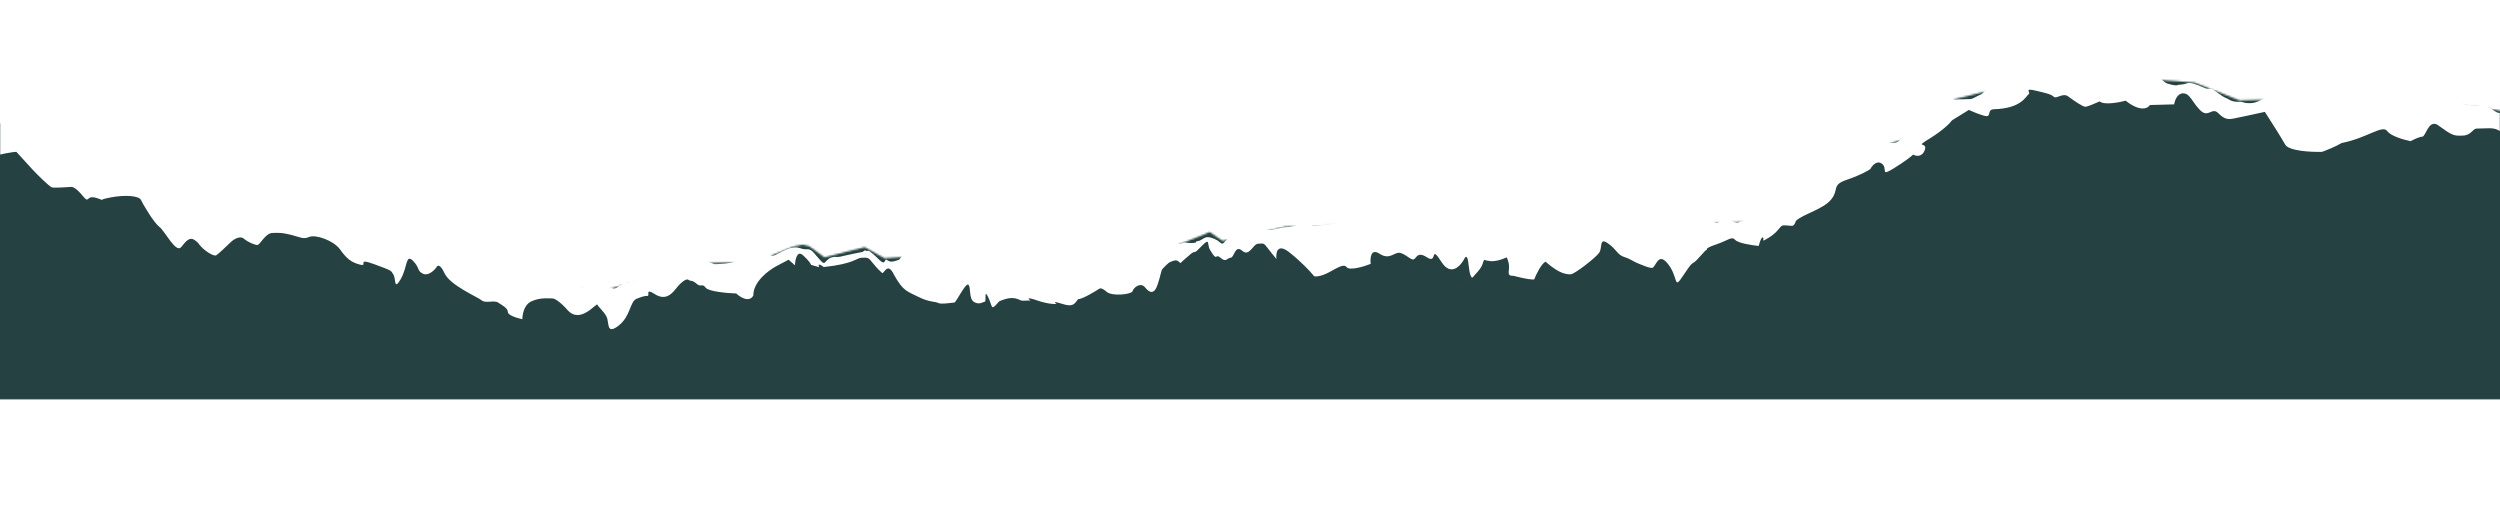 <?xml version="1.0" encoding="UTF-8"?> <svg xmlns="http://www.w3.org/2000/svg" width="1440" height="300" viewBox="0 0 1440 300" fill="none"><mask id="mask0_45_3305" style="mask-type:alpha" maskUnits="userSpaceOnUse" x="-38" y="42" width="1516" height="188"><path d="M27.815 71.345C7.84 71.246 -33.145 69.703 -37.249 71.345L-37.24 229.995L1477.16 229.995L1477.16 64.735L1461.19 67.557L1426.48 61.32C1415.61 60.498 1393.17 58.871 1390.28 58.95C1387.38 59.028 1356.77 63.043 1341.83 65.041L1322.06 56.965L1290.04 57.83L1264.04 47.531L1235.59 45.429L1175.1 42.28L1158.68 48.941L1126.28 56.99L1094.67 80.802L1072.56 86.66L1047.07 106.48L1012.31 127.507L969.459 128.665L792.805 129.13L740.141 130.552L704.124 138.699L696.804 133.635L690.65 136.193L661.919 147.491L521.423 147.937L509.556 148.735L505.384 146.457L498.081 142.349L487.28 145.032L474.938 148.235L466.044 141.779L462.414 140.921L456.751 142.03L435.723 150.729L404.744 151.566L369.276 161.611L346.133 167.497L306.285 163.312L249.026 138.073L187.786 121.552L114.469 123.531L27.815 71.345Z" fill="white"></path></mask><g mask="url(#mask0_45_3305)"><rect y="-642" width="1440" height="4696" fill="#254141"></rect></g><mask id="mask1_45_3305" style="mask-type:alpha" maskUnits="userSpaceOnUse" x="0" y="0" width="1440" height="300"><rect width="1440" height="300" fill="#D9D9D9"></rect></mask><g mask="url(#mask1_45_3305)"><g filter="url(#filter0_d_45_3305)"><path d="M-9.102 86.505C-22.468 90.214 -16.381 83.832 -17.421 83.381L-19.524 51.393L-16.385 53.699L-10.173 54.488C-7.066 54.883 -7.541 57.287 -0.247 60.916C7.048 64.546 4.4 60.791 9.047 60.665C13.694 60.54 19.939 63.241 31.84 64.355C39.101 66.072 37.011 64.693 39.068 64.159C40.714 63.732 40.836 66.822 40.692 68.42C41.905 68.866 45.267 70.114 49.011 71.544C53.691 73.331 57.813 72.741 60.395 72.671C62.976 72.602 73.385 77.103 75.484 78.96C77.582 80.816 84.927 87.314 85.46 88.257C85.993 89.199 86.559 92.053 89.69 93.882C92.821 95.71 97.984 95.571 100.574 95.979C103.164 96.388 104.763 99.214 107.894 101.043C111.025 102.871 119.369 107.429 120.41 107.88C121.451 108.33 127.696 111.031 132.343 110.905C136.99 110.78 140.088 110.696 145.734 108.631C151.38 106.565 149.323 107.099 160.166 106.806C168.84 106.572 165.873 108.246 163.305 109.113C164.696 109.872 168.097 111.375 170.575 111.308C173.673 111.224 173.148 110.76 174.165 109.776C175.181 108.792 175.697 108.778 177.762 108.722C179.827 108.667 187.089 110.384 188.621 109.386C190.154 108.388 190.154 108.388 192.202 107.376C194.251 106.364 204.094 108.011 206.159 107.956C208.225 107.9 211.331 108.294 214.421 107.733C216.486 107.677 215.969 107.691 218.076 110.025C220.183 112.36 219.125 110.954 220.708 112.824C222.29 114.695 221.773 114.708 227.436 113.599C233.099 112.489 230.542 113.993 233.132 114.402C235.722 114.81 242.492 117.975 245.099 119.34C247.705 120.704 246.656 119.776 254.967 122.422C263.278 125.067 262.237 124.617 269.082 132.085C275.926 139.553 270.655 133.477 273.245 133.885C275.835 134.294 275.843 134.772 276.368 135.236C276.893 135.7 277.95 137.106 281.647 141.79C285.345 146.473 284.828 146.487 290.433 142.031C296.038 137.575 296.662 143.775 299.244 143.706C301.825 143.636 303.94 146.449 309.145 148.7C314.349 150.951 317.989 152.287 322.152 154.088C325.483 155.529 324.6 156.254 323.743 156.437C324.265 156.741 326.449 157.607 331.013 158.632C336.717 159.913 333.627 160.474 334.144 160.46C334.66 160.446 336.234 161.839 339.29 159.365C342.347 156.891 341.314 156.919 349.117 160.056C356.92 163.193 353.247 159.944 361.991 157.795C370.736 155.646 365.081 157.233 366.097 156.25C367.113 155.266 366.597 155.28 367.613 154.296C368.629 153.312 369.662 153.284 372.71 150.332C375.758 147.379 375.791 149.292 378.356 148.266C380.921 147.24 383.986 145.244 385.535 145.202C386.774 145.169 397.737 143.916 403.064 143.294C405.499 144.663 410.677 147.393 411.916 147.36C413.465 147.318 420.694 147.123 423.767 145.605C426.84 144.086 428.888 143.075 434.543 141.487C440.198 139.9 441.771 141.292 443.853 142.193C445.935 143.093 445.919 142.137 452.581 139.087C459.243 136.038 460.842 138.864 463.94 138.781C467.038 138.697 467.038 138.697 471.784 144.308C476.53 149.919 473.841 143.774 481.061 143.101C483.135 143.523 483.643 143.031 491.363 141.388C499.082 139.744 496.001 140.785 497.534 139.787C499.066 138.789 498.574 140.237 499.599 139.731C500.418 139.326 501.328 140.162 501.681 140.631C502.028 140.781 503.458 141.827 506.402 144.808C510.083 148.536 509.492 144.247 510.533 144.697C511.574 145.147 512.115 146.567 515.712 145.514C519.31 144.46 517.761 144.502 519.285 143.025C520.504 141.844 525.567 137.913 527.946 136.096C528.976 135.908 532.065 135.315 536.182 134.438C541.329 133.343 541.837 132.851 544.918 131.811C548 130.771 546.984 131.755 549.574 132.164C551.645 132.49 552.879 134.147 553.237 134.934C556.68 134.842 564.177 134.256 566.629 132.66C569.693 130.664 573.349 132.957 576.43 131.917C579.511 130.877 581.027 128.923 583.068 127.433C585.108 125.943 591.329 127.21 592.886 127.646C594.443 128.082 600.148 129.363 601.197 130.291C602.246 131.22 602.279 133.132 602.829 135.03C603.378 136.929 605.427 135.917 609.999 131.489C613.014 126.624 614.171 133.767 615.22 134.696C616.269 135.624 616.836 138.478 618.401 139.393C619.966 140.307 622.031 140.251 623.063 140.223L623.065 140.223C624.097 140.196 625.679 142.066 633.391 139.945C639.012 136.445 636.489 139.861 639.587 139.777C642.684 139.694 647.348 140.524 648.897 140.483C650.446 140.441 649.896 138.542 650.396 137.572C650.896 136.602 662.788 137.237 670.016 137.042C677.244 136.847 671.565 137 674.122 135.496C676.678 133.993 678.269 136.341 680.834 135.315C683.399 134.289 682.383 135.273 686.513 135.162C690.644 135.05 688.046 134.164 689.595 134.122C691.144 134.081 692.159 133.097 693.184 132.591C694.208 132.085 695.732 130.609 701.47 133.802C706.191 137.979 703.019 133.76 712.238 129.206C719.924 125.651 716.335 127.182 718.933 128.069C721.531 128.955 721.015 128.969 721.531 128.955C722.048 128.941 722.547 127.971 726.145 126.918C729.023 126.075 729.765 127.139 729.776 127.776C730.809 127.748 733.697 127.479 736.988 126.625C741.102 125.557 741.118 126.513 744.716 125.46C748.313 124.406 746.265 125.418 749.813 121.496C752.651 118.358 754.121 121.698 754.501 123.76L756.075 125.153C760.205 125.041 768.771 124.523 769.99 123.342C771.21 122.161 773.191 119.27 774.03 117.972C774.901 118.586 776.743 119.525 777.136 118.366C777.627 116.918 777.636 117.396 779.676 115.906C781.308 114.714 780.362 115.728 779.684 116.384C780.553 116.839 783.945 117.8 790.56 118.004L792.625 117.948L799.904 120.621C801.452 120.579 802.502 121.508 803.534 121.48C804.567 121.452 805.067 120.482 812.245 117.418C817.5 115.176 817.689 113.444 817.016 112.695L816.809 112.512C816.883 112.564 816.953 112.625 817.016 112.695L819.432 114.833C819.79 115.62 820.51 117.386 820.523 118.151C820.54 119.108 827.801 120.825 828.834 120.797C829.866 120.769 830.916 121.697 840.143 117.622C844.74 115.591 845.513 114.851 845.387 114.613C845.344 114.612 845.301 114.613 845.256 114.614C844.22 114.642 845.26 114.373 845.387 114.613C847.323 114.64 847.366 116.491 847.888 117.412C848.314 118.166 850.836 118.608 852.043 118.735C853.423 118.857 856.175 118.719 856.149 117.189C856.122 115.66 856.482 116.543 856.665 117.175C858.733 117.279 863.484 117.183 865.942 115.968C869.015 114.451 865.467 118.373 865.476 118.851C865.484 119.329 867.041 119.765 870.139 119.681C873.237 119.598 872.729 120.09 883.58 120.275C894.431 120.46 886.12 117.815 891.741 114.315C897.363 110.815 897.962 115.582 898.462 114.612C898.961 113.642 903.567 111.126 907.631 107.19C911.695 103.254 910.221 107.598 911.778 108.035C913.335 108.471 916.933 107.417 920.531 106.363C924.128 105.31 926.793 110.021 927.309 110.007C927.825 109.993 928.375 111.891 941.865 115.353C952.658 118.123 950.848 117.024 948.594 116.128C949.282 116.11 952.01 116.514 957.413 118.281C964.166 120.491 961.052 119.618 962.609 120.054C964.166 120.491 970.329 118.411 975.984 116.823C981.638 115.236 982.737 119.033 986.409 122.281C990.082 125.53 990.523 121.214 993.105 121.144C995.687 121.074 997.785 122.931 999.859 123.353C1001.93 123.776 1002.42 122.327 1005.51 121.766C1008.6 121.204 1007.07 122.202 1007.56 120.754C1007.55 120.276 1012.69 118.702 1015.25 117.198C1017.29 115.995 1016.79 116.678 1016.28 117.17C1016.62 117.002 1017.41 116.47 1017.81 115.694C1018.3 114.724 1018.8 113.754 1019.27 110.871C1019.74 107.989 1022.4 112.7 1021.91 114.148C1021.42 115.597 1026.54 113.067 1029.6 110.592C1029.61 111.07 1031.15 110.551 1035.74 107.079C1040.32 103.607 1047.95 96.705 1049.48 95.229C1051 93.753 1052.51 91.321 1058.13 87.821C1059.59 86.911 1060.19 86.477 1060.39 86.288C1059.77 86.424 1060.76 85.938 1060.39 86.288C1060.72 86.214 1061.52 85.959 1063.25 85.291C1069.92 82.719 1065.27 82.367 1069.38 81.299C1073.49 80.231 1072.47 80.737 1075.03 79.233C1077.58 77.73 1076.54 77.279 1077.03 75.831C1077.53 74.382 1079.62 75.761 1082.2 75.691C1084.78 75.622 1083.24 76.142 1089.46 77.409C1095.68 78.676 1096.05 70.535 1104.19 63.14C1112.33 55.746 1106.74 61.158 1111.31 56.73C1115.88 52.302 1115.91 53.736 1117.44 52.738C1118.97 51.74 1121.57 52.627 1126.22 52.501L1130.87 52.376L1135 52.264C1136.03 52.236 1137.56 51.239 1139.61 50.226C1141.66 49.214 1141.16 50.185 1143.68 46.769C1146.21 43.353 1146.77 46.207 1154.97 42.159C1163.16 38.112 1155.46 40.711 1158.01 39.207C1160.57 37.703 1159.56 39.165 1160.08 39.151C1160.6 39.138 1162.67 39.56 1163.69 39.054C1164.72 38.548 1165.73 37.086 1166.23 36.116C1166.73 35.146 1169.34 36.988 1170.36 36.004C1171.37 35.02 1171.37 35.02 1173.92 33.038C1175.96 31.453 1175.8 32.35 1175.47 32.996C1177.02 32.795 1180.93 31.988 1184.21 30.369C1187.48 28.75 1187.95 28.036 1187.78 27.881C1188.65 28.495 1191.32 29.507 1195.02 28.642C1198.73 27.777 1202.05 26.539 1203.24 26.029L1206.34 25.945C1207.54 25.594 1210.55 24.683 1213.02 23.851C1216.1 22.811 1214.05 23.824 1219.71 22.236C1224.23 20.966 1225.04 21.933 1224.88 22.575C1225.75 23.029 1227.8 24.026 1229.04 24.375C1230.6 24.812 1231.72 30.043 1233.31 31.913C1234.89 33.783 1237.99 33.7 1239.03 34.15C1240.07 34.6 1241.15 37.441 1242.2 38.369L1246.92 42.546C1247.97 43.474 1253.16 44.769 1254.18 44.263C1255.21 43.757 1257.28 44.179 1259.84 43.154C1262.41 42.128 1269.19 45.771 1270.75 46.207C1271.99 46.556 1273.33 46.297 1273.84 46.124C1275.94 47.661 1280.33 50.827 1281.16 51.187C1282.2 51.637 1283.24 52.088 1284.81 53.002C1286.38 53.916 1288.96 53.847 1290.51 53.805C1292.06 53.763 1292.07 54.719 1296.2 54.608C1300.33 54.496 1302.37 52.528 1306.46 50.504C1310.56 48.48 1310.07 49.928 1311.62 49.887L1315.75 49.775L1322.46 49.594C1324.01 49.552 1327.65 50.889 1328.18 51.831C1328.71 52.773 1330.78 52.717 1331.83 53.646C1332.88 54.574 1338.58 55.855 1345.84 57.572C1353.11 59.289 1350.99 56.476 1356.14 55.381C1361.28 54.285 1360.76 53.821 1364.34 51.811C1367.92 49.801 1368.45 50.743 1370 50.702C1371.24 50.668 1376 48.945 1378.22 48.088C1379.26 48.538 1382.07 49.802 1384.99 51.254C1386.56 52.168 1387.06 51.198 1390.14 50.158C1391.86 49.577 1392.34 49.309 1392.36 49.204C1392.3 49.184 1392.24 49.164 1392.19 49.146C1392.29 49.143 1392.37 49.158 1392.36 49.204C1393.32 49.511 1395.3 50.019 1396.85 49.977C1398.92 49.921 1399.45 50.863 1401 50.821C1402.55 50.779 1403.08 51.722 1404.63 51.68C1406.18 51.638 1406.19 52.116 1409.29 52.511C1412.4 52.905 1411.37 52.933 1412.4 52.905C1413.22 52.883 1414.13 53.496 1414.48 53.805L1420.71 55.55C1422.61 55.818 1426.82 56.246 1428.46 55.819C1430.11 55.392 1431.22 56.223 1431.58 56.692L1434.17 57.1C1434.69 57.564 1436.05 58.675 1437.31 59.407C1438.87 60.321 1438.36 60.335 1446.1 60.126C1453.84 59.917 1446.63 61.068 1449.74 61.463C1449.75 61.941 1450.78 61.913 1451.3 61.899L1452.33 61.871L1453.88 61.829L1454.91 61.801C1455.26 62.111 1456.27 62.721 1457.51 62.688L1460.61 62.604C1462.16 62.562 1462.69 63.504 1463.73 63.955C1464.77 64.405 1464.78 64.883 1466.85 65.305C1468.93 65.727 1468.88 63.337 1469.9 62.353C1470.71 61.566 1474.68 59.992 1476.56 59.303C1477.13 62.158 1477.95 67.971 1476.72 68.387C1475.18 68.907 1474.65 67.965 1474.13 67.978C1473.61 67.992 1470.53 69.032 1469.01 70.508C1467.48 71.984 1471.62 71.873 1466.97 71.998L1463.87 72.082C1462.3 70.849 1458.12 68.411 1453.99 68.522C1449.86 68.634 1452.4 75.899 1454.18 79.518C1452.64 79.56 1448.17 78.245 1442.7 72.653C1439.56 70.347 1437.99 68.954 1433.34 69.08L1426.63 69.261C1424.05 69.331 1423.6 73.169 1418.43 73.309C1413.27 73.448 1412.76 73.462 1403.86 67.006C1398.65 64.277 1397.27 73.88 1395.2 73.936C1393.55 73.981 1390.07 75.669 1388.53 76.508C1384.9 75.808 1377.12 73.659 1375 70.655C1372.35 66.9 1363.19 74.8 1348.77 77.581C1345.5 79.583 1339.89 81.807 1337.5 82.668C1331.3 82.836 1318.38 82.228 1316.25 78.459C1313.58 73.748 1308.8 66.225 1304.56 59.643C1299.58 60.734 1289.01 63.028 1286.54 63.478C1283.45 64.039 1281.39 64.095 1277.71 60.368C1274.03 56.641 1272.08 63.39 1267.35 58.735C1262.62 54.079 1261.49 48.849 1257.36 48.96C1254.06 49.049 1252.62 53.233 1252.31 55.314L1242.5 55.579L1238.37 55.691C1237.2 57.636 1232.76 59.86 1224.38 53.199C1220.43 54.262 1211.92 55.831 1209.4 53.603C1207.18 54.62 1202.43 56.661 1201.19 56.695C1199.64 56.736 1194.41 53.051 1191.27 50.745C1188.14 48.438 1184.59 52.36 1183.01 50.968C1181.44 49.575 1179.88 49.139 1172.62 47.422C1165.36 45.705 1170.06 48.448 1168.52 49.446C1166.99 50.444 1164.53 57.684 1148.53 58.117C1144.4 58.228 1147.05 62.461 1143.95 62.067C1141.46 61.751 1136.33 59.562 1134.07 58.507L1124.36 64.509C1123.35 65.971 1119.4 70.095 1111.63 74.897C1101.92 80.898 1110.62 76.359 1108.65 81.674C1107.07 85.925 1103.54 85.159 1101.97 84.245C1100.96 85.229 1097.29 88.198 1090.75 92.201C1082.57 97.205 1087.65 92.285 1083.99 89.514C1081.06 87.297 1078.32 90.623 1077.32 92.563C1075.96 93.557 1071.39 96.167 1064 98.663C1054.76 101.782 1059.44 104.047 1054.9 109.909C1050.35 115.772 1038.52 118.483 1034.45 122.419C1032.98 126.763 1032.43 124.865 1027.26 125.004C1025.2 125.06 1024.74 128.421 1019.12 131.92C1013.5 135.42 1016.55 132.946 1015.51 132.018C1014.67 131.275 1013.49 134.942 1013.01 136.868C1009.21 136.493 1001.2 135.274 999.516 133.406C997.41 131.072 995.902 133.504 988.199 136.103C980.496 138.703 984.118 139.083 983.086 139.111C982.053 139.139 977.514 145.48 975.465 146.492C973.417 147.503 971.418 151.384 967.887 156.262C964.355 161.14 966.296 153.914 960.492 146.896C954.688 139.878 953.83 149.945 951.24 149.537C948.65 149.129 948.126 148.665 944.486 147.328C940.847 145.991 939.79 144.585 935.634 143.262C931.479 141.94 931.429 139.071 926.2 135.386C920.97 131.701 923.143 137.86 921.128 140.784C919.112 143.708 906.878 153.126 904.813 153.182C902.748 153.238 898.617 153.35 890.224 145.923C887.765 147.138 884.841 153.243 883.686 156.144C883 156.322 879.657 156.157 871.769 154.074C866.606 154.214 870.678 150.756 868.513 145.075C868.258 144.404 868.062 143.863 867.915 143.431C865.293 144.629 860.239 146.363 857.154 145.381C855.089 145.437 855.056 143.525 854.081 146.899C853.107 150.274 849.542 153.24 848.535 154.702C847.527 156.164 846.445 153.323 845.82 147.122C845.321 142.162 844.197 142.862 843.697 143.832C841.534 148.195 835.828 154.758 830.306 146.106C823.403 135.292 828.266 147.596 821.995 143.461C815.725 139.326 815.824 145.063 813.751 144.64C811.677 144.218 810.611 142.334 806.972 140.997C803.333 139.66 800.851 145.467 794.581 141.331C789.564 138.023 789.115 143.871 789.517 147.208C785.584 148.749 777.294 151.269 775.602 149.018C773.486 146.206 766.874 152.124 761.736 153.697C757.625 154.956 756.581 154.315 756.572 153.837C754.638 151.498 749.093 145.525 742.391 140.349C735.69 135.173 734.824 140.872 735.229 144.369C734.175 143.122 731.642 140.065 729.95 137.815C727.835 135.003 727.843 135.481 724.745 135.564C721.648 135.648 719.715 143.353 715.518 139.64C711.321 135.927 710.938 143.59 708.872 143.646C706.807 143.702 706.341 146.584 703.193 143.799C700.045 141.014 701.153 145.289 698.505 141.534C695.857 137.779 696.365 137.287 695.807 134.911C695.249 132.534 689.702 140.337 688.153 140.379C686.604 140.421 685.597 141.883 682.54 144.357C679.484 146.831 680.525 147.281 678.951 145.889C677.377 144.496 675.845 145.494 674.304 146.014C672.764 146.534 670.74 148.98 669.724 149.964C668.708 150.948 668.749 153.338 666.783 159.131C664.818 164.924 662.22 164.037 659.58 160.761C656.94 157.484 652.868 160.942 652.385 162.868C651.902 164.794 640.559 166.057 637.411 163.272C634.893 161.044 633.586 161.144 633.248 161.472C630.183 163.467 623.434 167.476 620.956 167.543C618.932 169.989 618.457 172.393 611.704 170.184C606.301 168.417 607.387 169.504 608.606 170.268C607.404 170.46 603.441 170.312 597.205 168.184C590.97 166.057 592.198 167.363 593.591 168.282L588.944 168.407C586.879 168.463 584.747 164.694 575.52 168.77C570.456 174.646 571.964 172.214 569.283 166.547C566.602 160.88 568.292 168.965 567.259 168.993C566.226 169.021 564.194 170.989 561.063 169.16C557.932 167.332 559.365 160.597 557.791 159.204C556.217 157.812 550.737 169.439 549.704 169.467C548.672 169.495 541.976 170.632 540.411 169.718C538.845 168.804 535.239 169.379 528.985 166.2C522.731 163.021 520.15 163.09 514.813 153.19C511.066 145.639 509.133 153.344 508.084 152.415C507.035 151.487 505.461 150.095 502.821 146.818C500.181 143.541 500.181 143.541 496.567 143.639C492.953 143.736 492.495 147.097 474.449 149.019C471.098 146.431 471.331 147.987 471.867 149.089L467.195 147.78C467.012 147.147 465.806 145.139 462.449 142.169C459.091 139.198 458.018 144.839 457.902 148.031L454.229 144.782L447.575 148.31C442.967 150.666 433.786 157.387 433.925 165.419C431.52 169.693 426.366 166.42 424.09 164.249C418.922 164.07 408.161 163.149 406.469 160.899C404.354 158.086 403.888 160.968 401.265 158.648C398.642 156.327 397.626 157.311 396.576 156.383C395.527 155.455 392.462 157.451 389.431 161.359C386.399 165.267 382.835 168.233 377.089 164.562C371.343 160.891 374.524 165.588 372.975 165.63C371.426 165.671 370.91 165.685 366.804 167.231C362.699 168.777 363.364 177.368 356.227 182.822C349.09 188.276 351.031 181.049 349.424 177.745C347.817 174.44 344.677 172.133 344.136 170.713C343.595 169.293 334.517 181.973 327.147 174.041C323.459 169.836 319.795 167.066 318.246 167.107C316.697 167.149 311.001 166.346 305.879 168.876C301.782 170.9 300.846 176.505 300.89 179.055C298.125 178.492 292.587 176.888 292.554 174.975C292.513 172.585 288.865 170.77 286.775 169.392C284.685 168.014 279.555 170.065 277.457 168.209C275.358 166.352 259.228 159.613 256.006 152.526C253.428 146.856 251.795 148.016 251.301 149.305C249.954 151.095 246.532 154.312 243.614 152.86C239.967 151.046 242.007 149.556 237.802 145.365C233.597 141.173 234.77 149.273 230.756 156.077C226.742 162.882 228.166 155.669 226.576 153.32C224.985 150.972 226.543 151.408 215.625 147.398C204.708 143.388 212.552 148.916 207.364 147.621C202.176 146.327 199.553 144.006 195.848 138.845C192.142 133.683 181.75 130.138 178.16 131.67C174.571 133.201 172.997 131.809 167.809 130.514C162.621 129.219 161.072 129.261 156.942 129.373C152.811 129.484 149.829 136.261 148.28 136.303C146.731 136.345 142.568 134.544 140.469 132.687C138.371 130.831 134.79 132.841 132.758 134.809C130.726 136.777 126.153 141.205 124.621 142.203C123.089 143.201 117.859 139.516 115.753 137.181C113.646 134.846 114.687 135.297 112.072 133.454C109.457 131.611 107.425 133.58 104.394 137.488C101.362 141.396 94.934 128.177 91.795 125.871C88.655 123.564 82.269 112.735 81.195 110.373C80.12 108.01 72.359 107.263 63.607 108.935C54.854 110.606 61.575 110.903 55.346 109.158C49.117 107.413 51.798 113.08 47.576 107.933C44.199 103.815 41.977 102.823 41.289 102.841C38.022 103.089 31.176 103.497 29.93 103.148C28.373 102.712 20.487 94.793 18.38 92.459C16.695 90.591 11.71 85.146 9.429 82.656C7.707 82.703 1.591 83.538 -9.102 86.505Z" fill="white"></path></g></g><defs><filter id="filter0_d_45_3305" x="-37.604" y="8.334" width="1533.05" height="199.342" filterUnits="userSpaceOnUse" color-interpolation-filters="sRGB"><feFlood flood-opacity="0" result="BackgroundImageFix"></feFlood><feColorMatrix in="SourceAlpha" type="matrix" values="0 0 0 0 0 0 0 0 0 0 0 0 0 0 0 0 0 0 127 0" result="hardAlpha"></feColorMatrix><feOffset dy="4.8"></feOffset><feGaussianBlur stdDeviation="9.04"></feGaussianBlur><feComposite in2="hardAlpha" operator="out"></feComposite><feColorMatrix type="matrix" values="0 0 0 0 0 0 0 0 0 0 0 0 0 0 0 0 0 0 0.25 0"></feColorMatrix><feBlend mode="normal" in2="BackgroundImageFix" result="effect1_dropShadow_45_3305"></feBlend><feBlend mode="normal" in="SourceGraphic" in2="effect1_dropShadow_45_3305" result="shape"></feBlend></filter></defs></svg> 